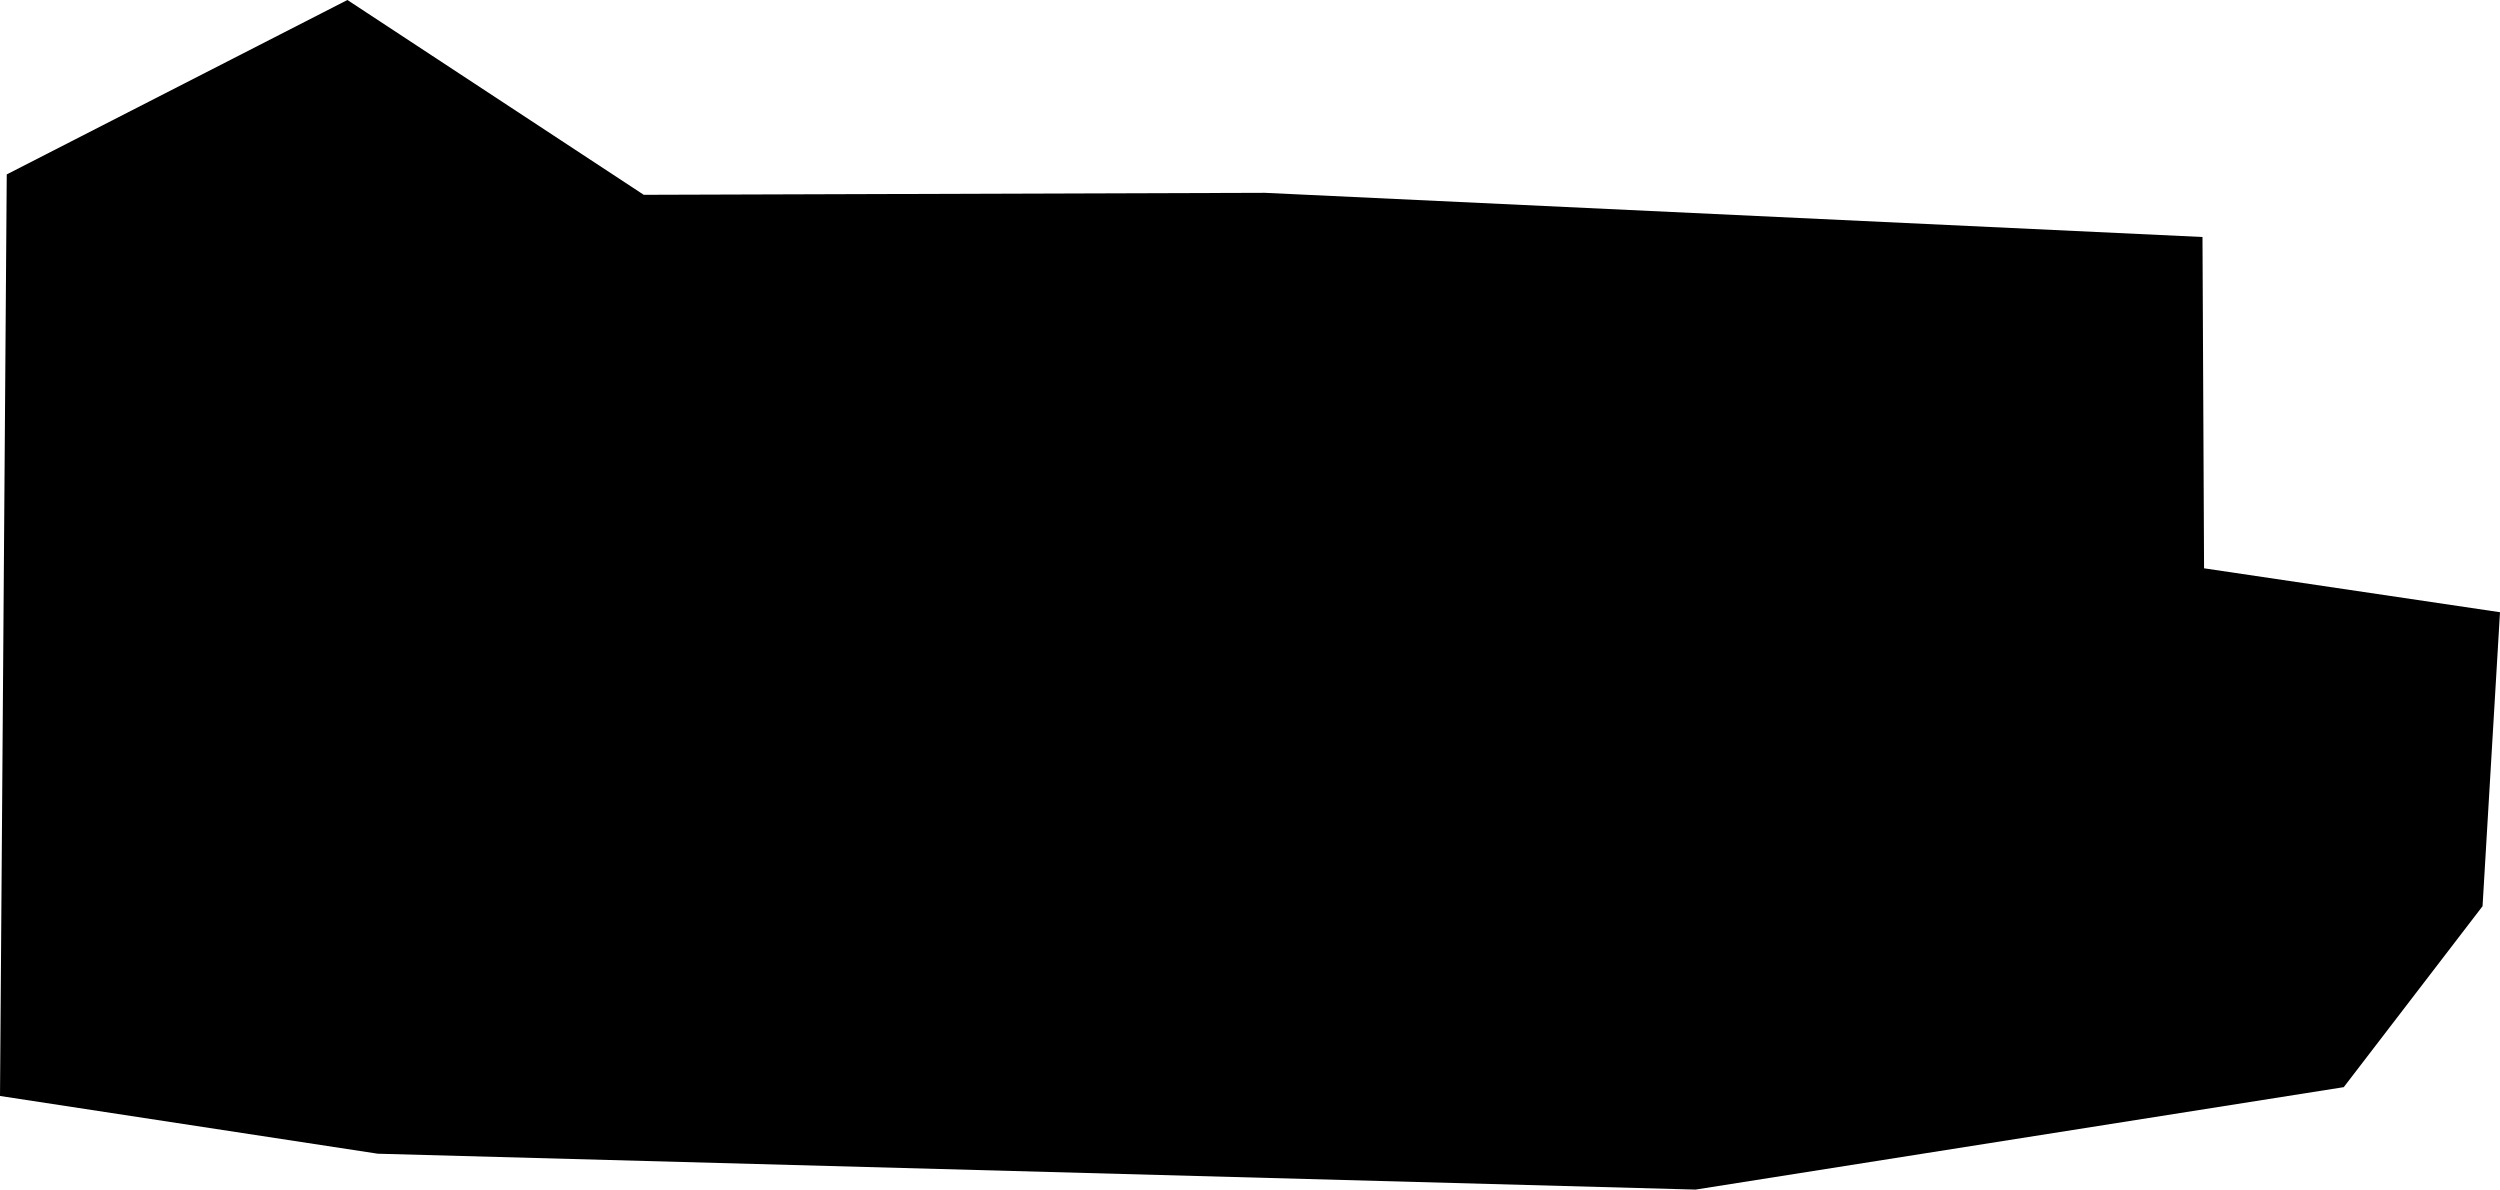 <svg width="1024" height="487.258" class="wof-campus" edtf:cessation="" edtf:inception="" id="wof-%!s(int64=102533567)" mz:is_ceased="-1" mz:is_current="1" mz:is_deprecated="-1" mz:is_superseded="0" mz:is_superseding="0" mz:latitude="26.688269" mz:longitude="-80.092553" mz:max_latitude="26.69395752522654" mz:max_longitude="-80.07433241342694" mz:min_latitude="26.67714738704449" mz:min_longitude="-80.1096598280962" mz:uri="https://data.whosonfirst.org/102/533/567/102533567.geojson" viewBox="0 0 1024.00 487.26" wof:belongsto="85811465,102191575,85633793,85932065,102085845,85688651" wof:country="US" wof:id="102533567" wof:lastmodified="1652218205" wof:name="Palm Beach International Airport" wof:parent_id="85811465" wof:path="102/533/567/102533567.geojson" wof:placetype="campus" wof:repo="sfomuseum-data-whosonfirst" wof:superseded_by="" wof:supersedes="" xmlns="http://www.w3.org/2000/svg" xmlns:edtf="x-urn:namespaces#edtf" xmlns:mz="x-urn:namespaces#mz" xmlns:wof="x-urn:namespaces#wof"><path d="M902.139 97.077,902.786 232.78,1024 250.767,1016.855 371.182,960 445.302,694.494 487.258,154.734 472.562,0 448.913,2.76 71.438,142.297 0,263.684 79.795,518.071 78.981,902.139 97.077 Z"/></svg>